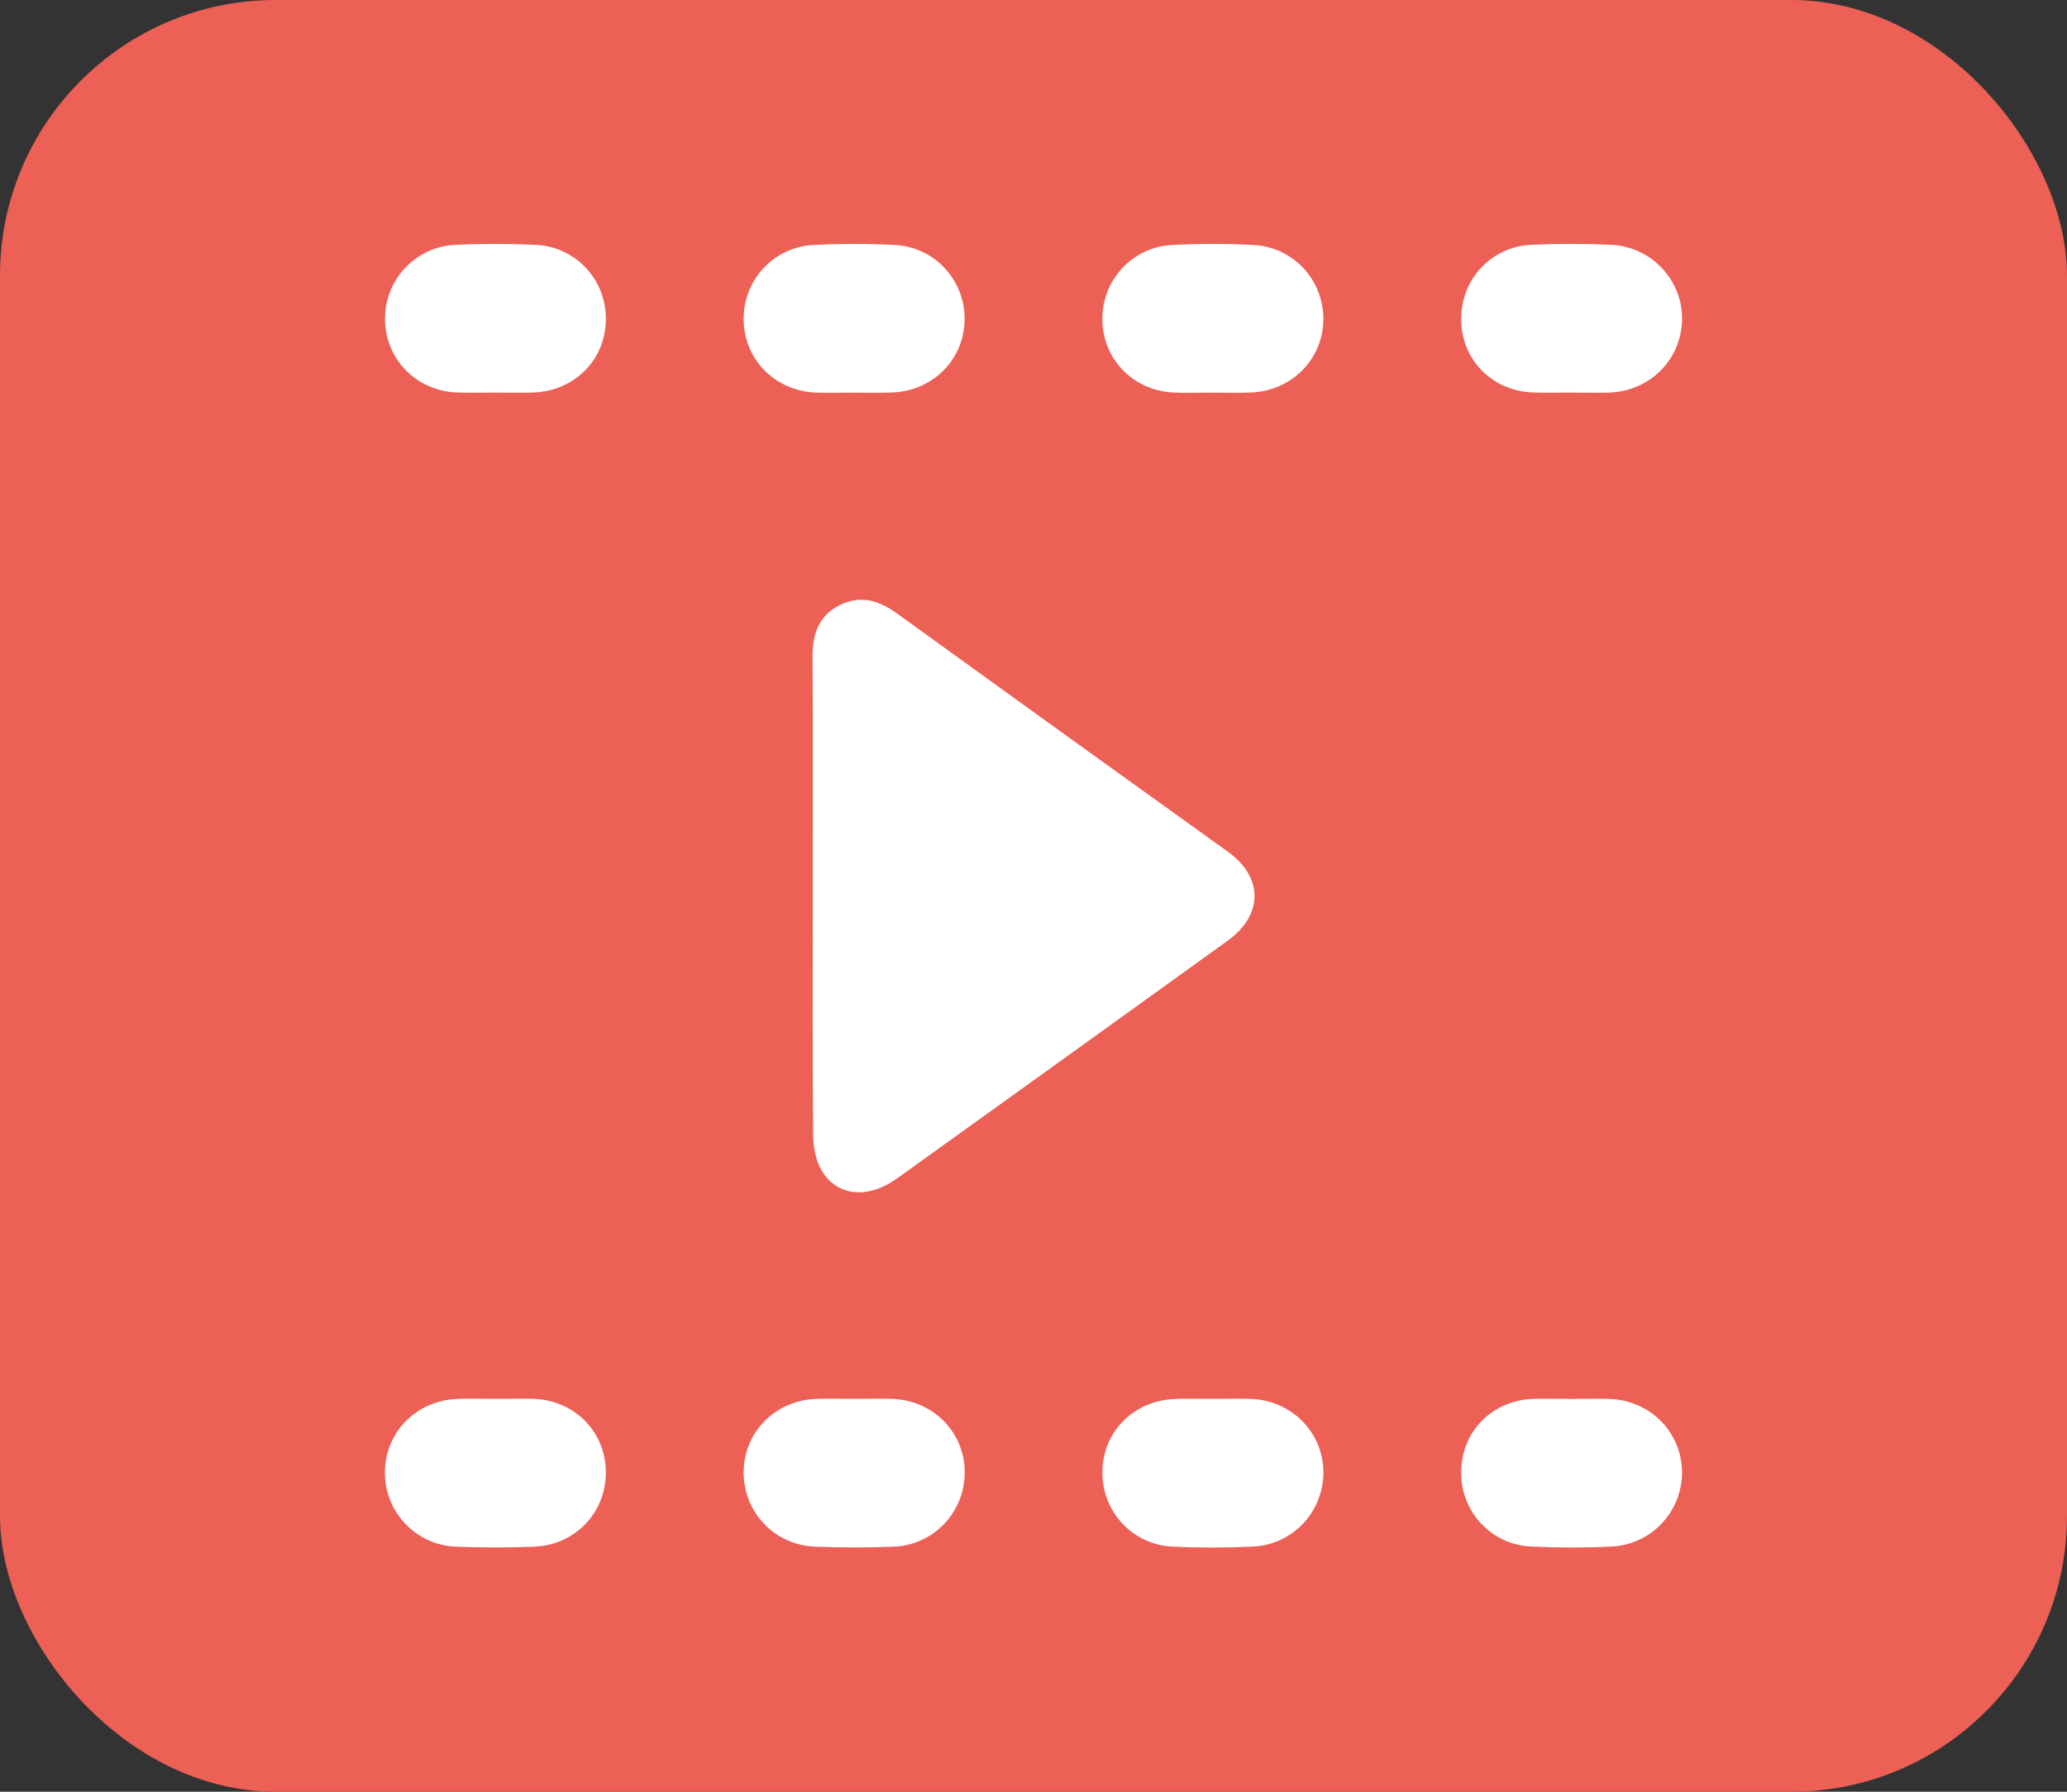 <svg xmlns="http://www.w3.org/2000/svg" width="30" height="26" viewBox="0 0 30 26" fill="none">
<rect x="0" y="0" width="30" height="26" fill="#333333" stroke="none"/>
<rect width="30" height="26" rx="4" fill="#ED6055"/>
<path d="M7.193 5.697C7.005 5.697 6.816 5.703 6.627 5.695C6.044 5.67 5.601 5.221 5.588 4.646C5.583 4.365 5.687 4.093 5.879 3.889C6.07 3.685 6.333 3.564 6.612 3.553C6.996 3.534 7.383 3.535 7.768 3.553C8.046 3.562 8.31 3.682 8.502 3.885C8.694 4.089 8.798 4.36 8.793 4.641C8.787 5.224 8.337 5.675 7.737 5.696C7.555 5.702 7.374 5.697 7.193 5.697Z" fill="white"/>
<path d="M12.383 5.698C12.203 5.698 12.021 5.704 11.841 5.697C11.246 5.673 10.795 5.212 10.793 4.631C10.791 4.354 10.896 4.087 11.085 3.887C11.275 3.686 11.534 3.567 11.809 3.555C12.201 3.534 12.595 3.534 12.988 3.555C13.266 3.568 13.528 3.691 13.717 3.897C13.906 4.103 14.008 4.376 14 4.656C13.984 5.227 13.535 5.673 12.949 5.695C12.762 5.704 12.573 5.698 12.383 5.698Z" fill="white"/>
<path d="M17.587 5.698C17.407 5.698 17.225 5.704 17.045 5.697C16.457 5.673 16.013 5.227 16 4.653C15.992 4.372 16.095 4.1 16.285 3.894C16.475 3.689 16.738 3.567 17.016 3.555C17.409 3.534 17.803 3.534 18.195 3.555C18.47 3.569 18.728 3.689 18.917 3.89C19.105 4.092 19.209 4.358 19.207 4.635C19.202 5.213 18.747 5.674 18.153 5.696C17.965 5.704 17.776 5.698 17.587 5.698Z" fill="white"/>
<path d="M22.809 5.696C22.62 5.696 22.431 5.703 22.243 5.695C21.655 5.67 21.215 5.221 21.207 4.646C21.2 4.059 21.634 3.581 22.227 3.552C22.61 3.534 22.998 3.535 23.382 3.552C23.969 3.578 24.424 4.069 24.413 4.641C24.401 5.22 23.948 5.676 23.352 5.697C23.171 5.703 22.99 5.697 22.809 5.697V5.696Z" fill="white"/>
<path d="M11.796 13.01C11.796 11.851 11.801 10.693 11.793 9.535C11.791 9.205 11.88 8.937 12.183 8.783C12.486 8.63 12.755 8.711 13.02 8.903C14.619 10.059 16.22 11.212 17.823 12.361C18.34 12.734 18.336 13.278 17.816 13.652C16.216 14.805 14.614 15.957 13.01 17.107C12.604 17.398 12.16 17.363 11.933 16.999C11.844 16.855 11.804 16.658 11.802 16.484C11.792 15.326 11.796 14.168 11.796 13.01Z" fill="white"/>
<path d="M7.206 20.299C7.387 20.299 7.568 20.294 7.749 20.299C8.345 20.322 8.792 20.781 8.793 21.366C8.794 21.951 8.347 22.421 7.753 22.444C7.376 22.459 6.998 22.459 6.621 22.444C6.342 22.435 6.078 22.317 5.885 22.114C5.691 21.912 5.584 21.642 5.586 21.361C5.592 20.779 6.044 20.322 6.639 20.3C6.83 20.293 7.017 20.299 7.206 20.299Z" fill="white"/>
<path d="M12.409 20.299C12.59 20.299 12.771 20.294 12.952 20.299C13.546 20.322 13.999 20.782 14.002 21.363C14.003 21.644 13.895 21.914 13.701 22.116C13.508 22.318 13.243 22.436 12.964 22.444C12.588 22.459 12.209 22.459 11.832 22.444C11.24 22.42 10.791 21.944 10.793 21.364C10.795 20.785 11.248 20.322 11.842 20.3C12.031 20.293 12.22 20.299 12.409 20.299Z" fill="white"/>
<path d="M17.605 20.299C17.787 20.299 17.968 20.294 18.148 20.299C18.743 20.32 19.198 20.776 19.208 21.355C19.21 21.636 19.104 21.907 18.912 22.11C18.719 22.313 18.456 22.433 18.177 22.443C17.793 22.461 17.406 22.462 17.021 22.443C16.743 22.432 16.479 22.311 16.288 22.107C16.097 21.902 15.994 21.63 16 21.349C16.01 20.767 16.462 20.319 17.063 20.3C17.244 20.294 17.425 20.299 17.605 20.299Z" fill="white"/>
<path d="M22.802 20.3C22.99 20.3 23.179 20.294 23.368 20.3C23.958 20.324 24.413 20.793 24.413 21.37C24.411 21.647 24.304 21.912 24.114 22.112C23.924 22.311 23.664 22.43 23.39 22.442C23.005 22.462 22.619 22.46 22.234 22.442C21.956 22.434 21.691 22.315 21.499 22.111C21.307 21.908 21.202 21.637 21.207 21.356C21.212 20.77 21.658 20.319 22.259 20.299C22.44 20.294 22.621 20.3 22.802 20.3Z" fill="white"/>
</svg>
